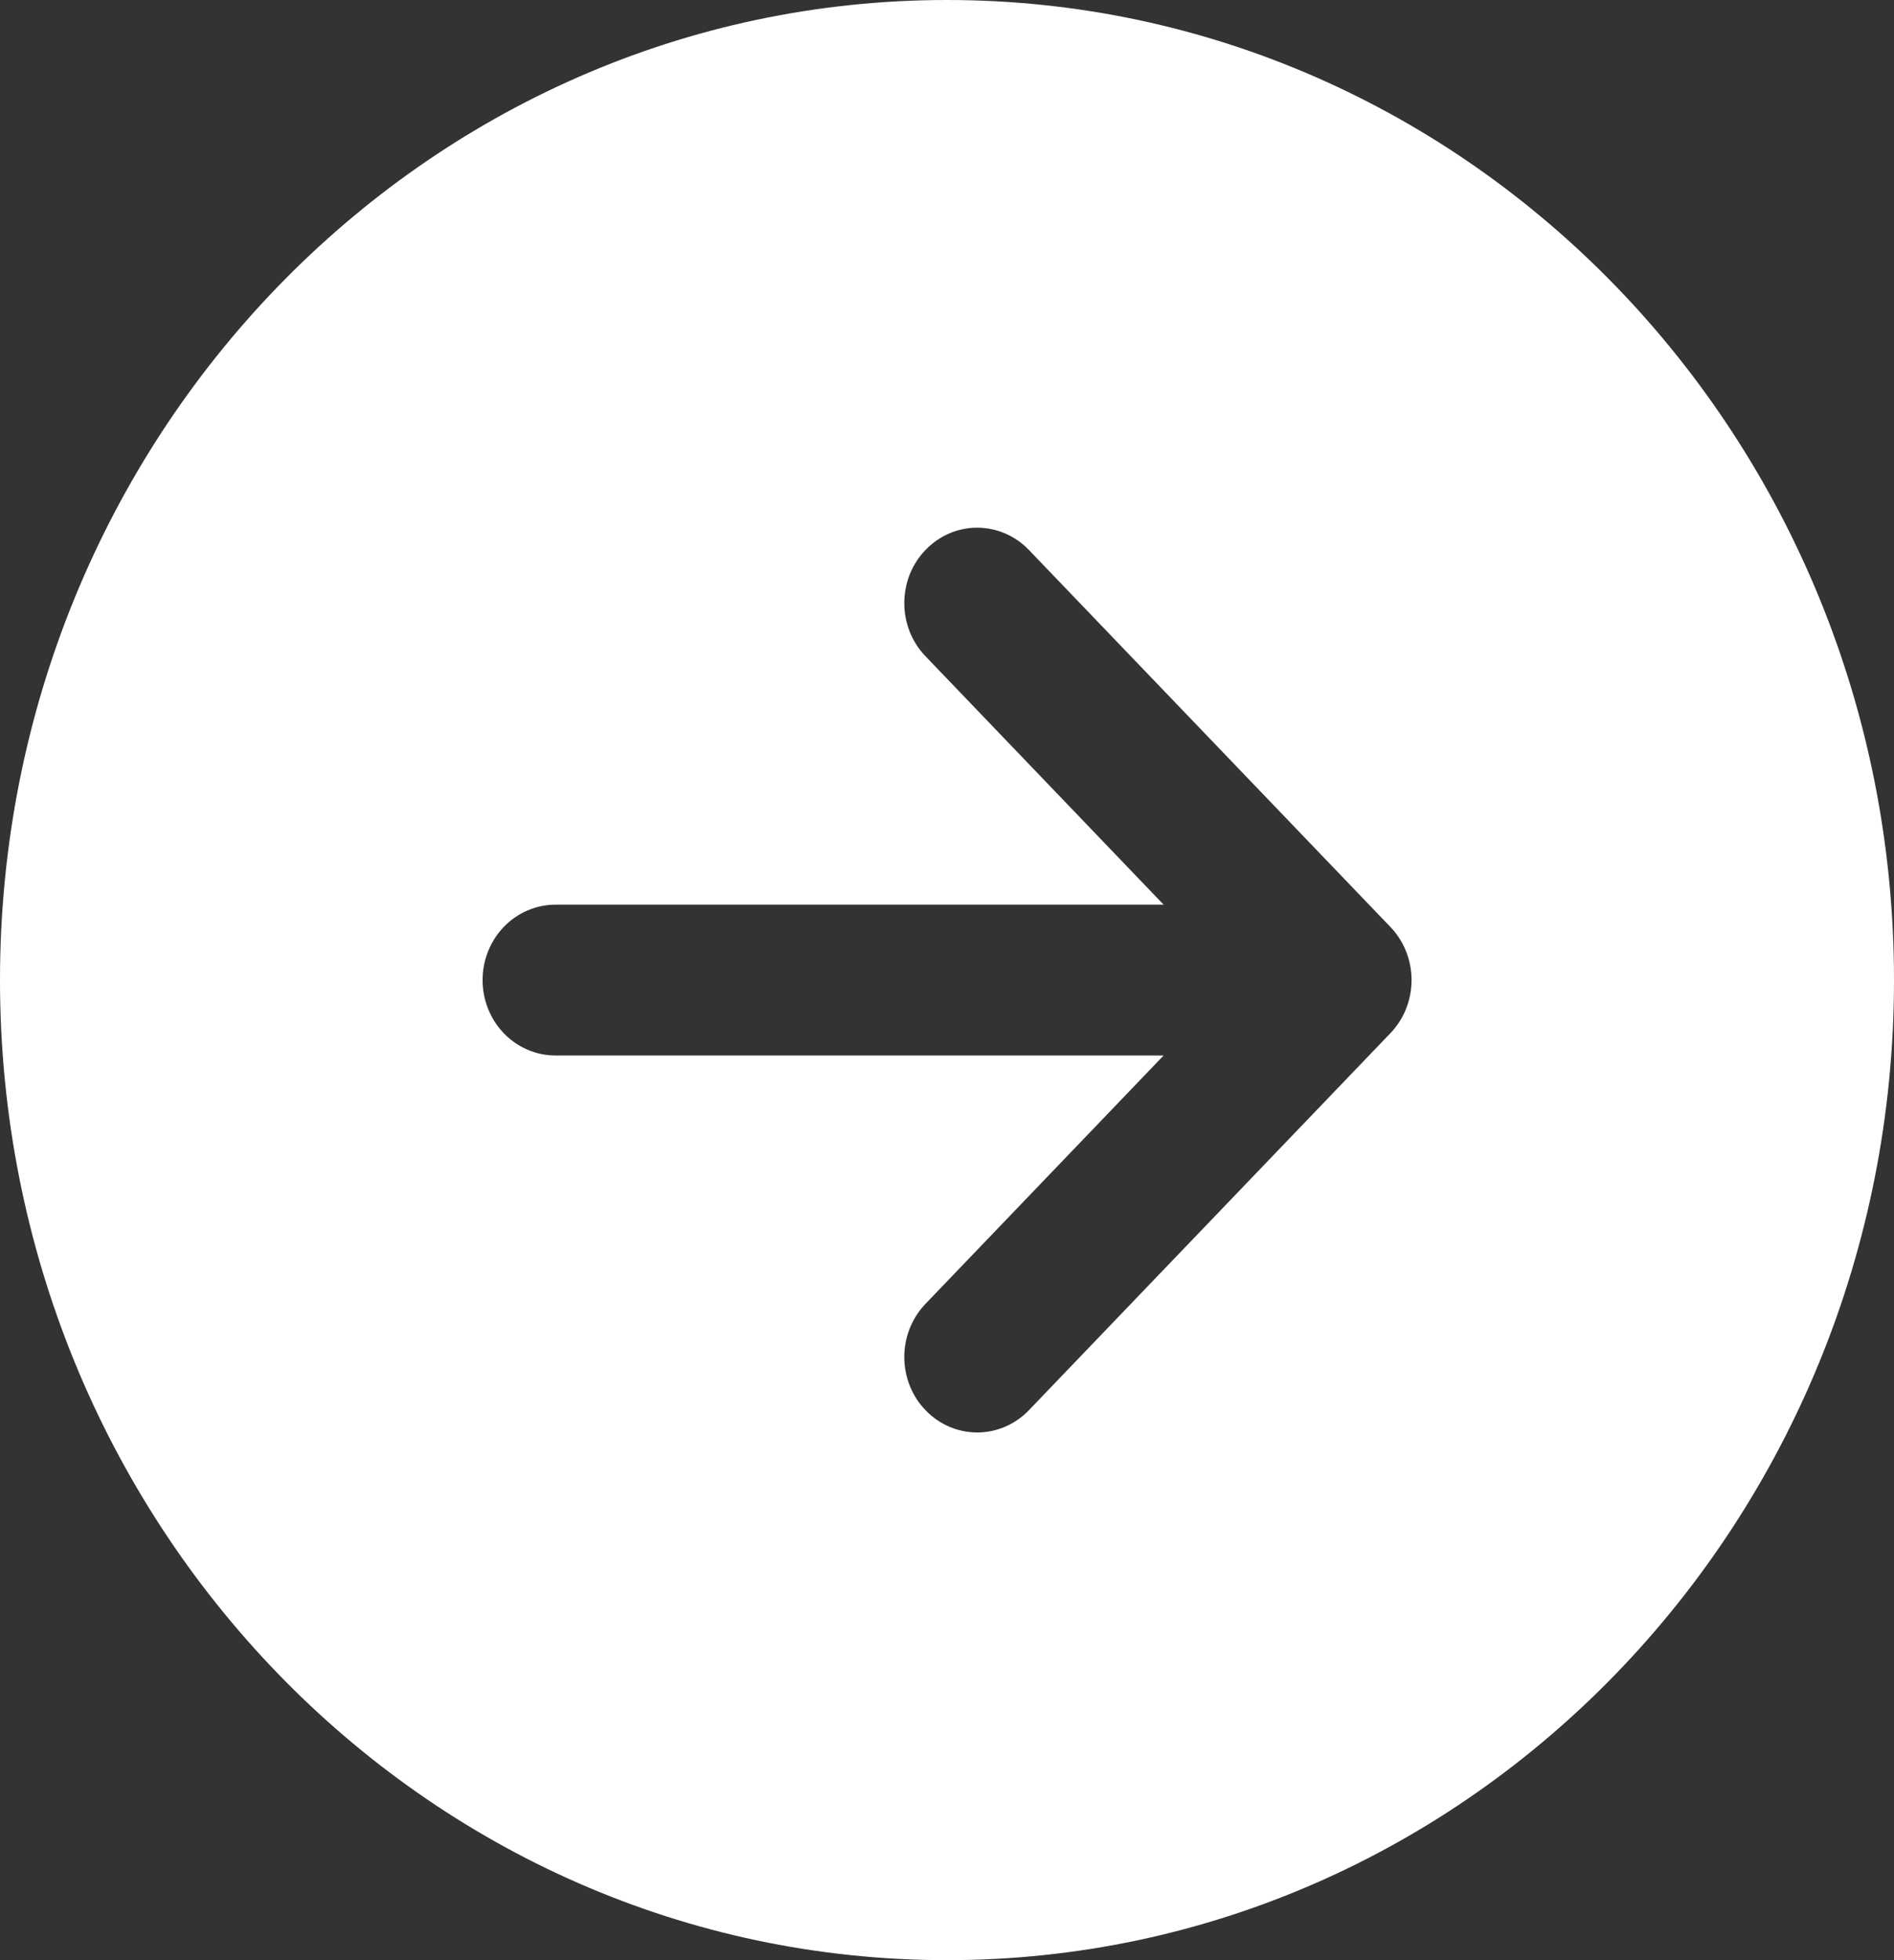 <svg width="29" height="30" viewBox="0 0 29 30" fill="none" xmlns="http://www.w3.org/2000/svg">
<rect x="0" y="0" width="29" height="30" fill="#333333" stroke="none"/>
<path d="M29 15C29 23.284 22.508 30 14.5 30C6.492 30 0 23.284 0 15C0 6.716 6.492 0 14.5 0C22.508 0 29 6.716 29 15ZM14.176 8.412C14.072 8.518 13.989 8.645 13.932 8.785C13.876 8.925 13.847 9.075 13.846 9.226C13.845 9.378 13.874 9.528 13.929 9.668C13.985 9.808 14.066 9.936 14.17 10.043L17.817 13.846H8.505C8.209 13.846 7.925 13.968 7.716 14.184C7.507 14.4 7.389 14.694 7.389 15C7.389 15.306 7.507 15.6 7.716 15.816C7.925 16.032 8.209 16.154 8.505 16.154H17.817L14.17 19.956C14.066 20.064 13.985 20.192 13.929 20.332C13.874 20.473 13.845 20.623 13.846 20.774C13.847 20.926 13.876 21.076 13.933 21.216C13.99 21.356 14.072 21.483 14.177 21.589C14.281 21.696 14.404 21.78 14.54 21.838C14.675 21.895 14.821 21.924 14.967 21.924C15.114 21.923 15.259 21.892 15.394 21.834C15.529 21.775 15.652 21.69 15.755 21.582L21.289 15.813C21.497 15.597 21.613 15.305 21.613 15C21.613 14.695 21.497 14.403 21.289 14.187L15.755 8.418C15.652 8.31 15.529 8.225 15.394 8.166C15.258 8.107 15.113 8.077 14.967 8.076C14.82 8.075 14.675 8.105 14.539 8.162C14.403 8.22 14.28 8.305 14.176 8.412Z" fill="white"/>
</svg>
